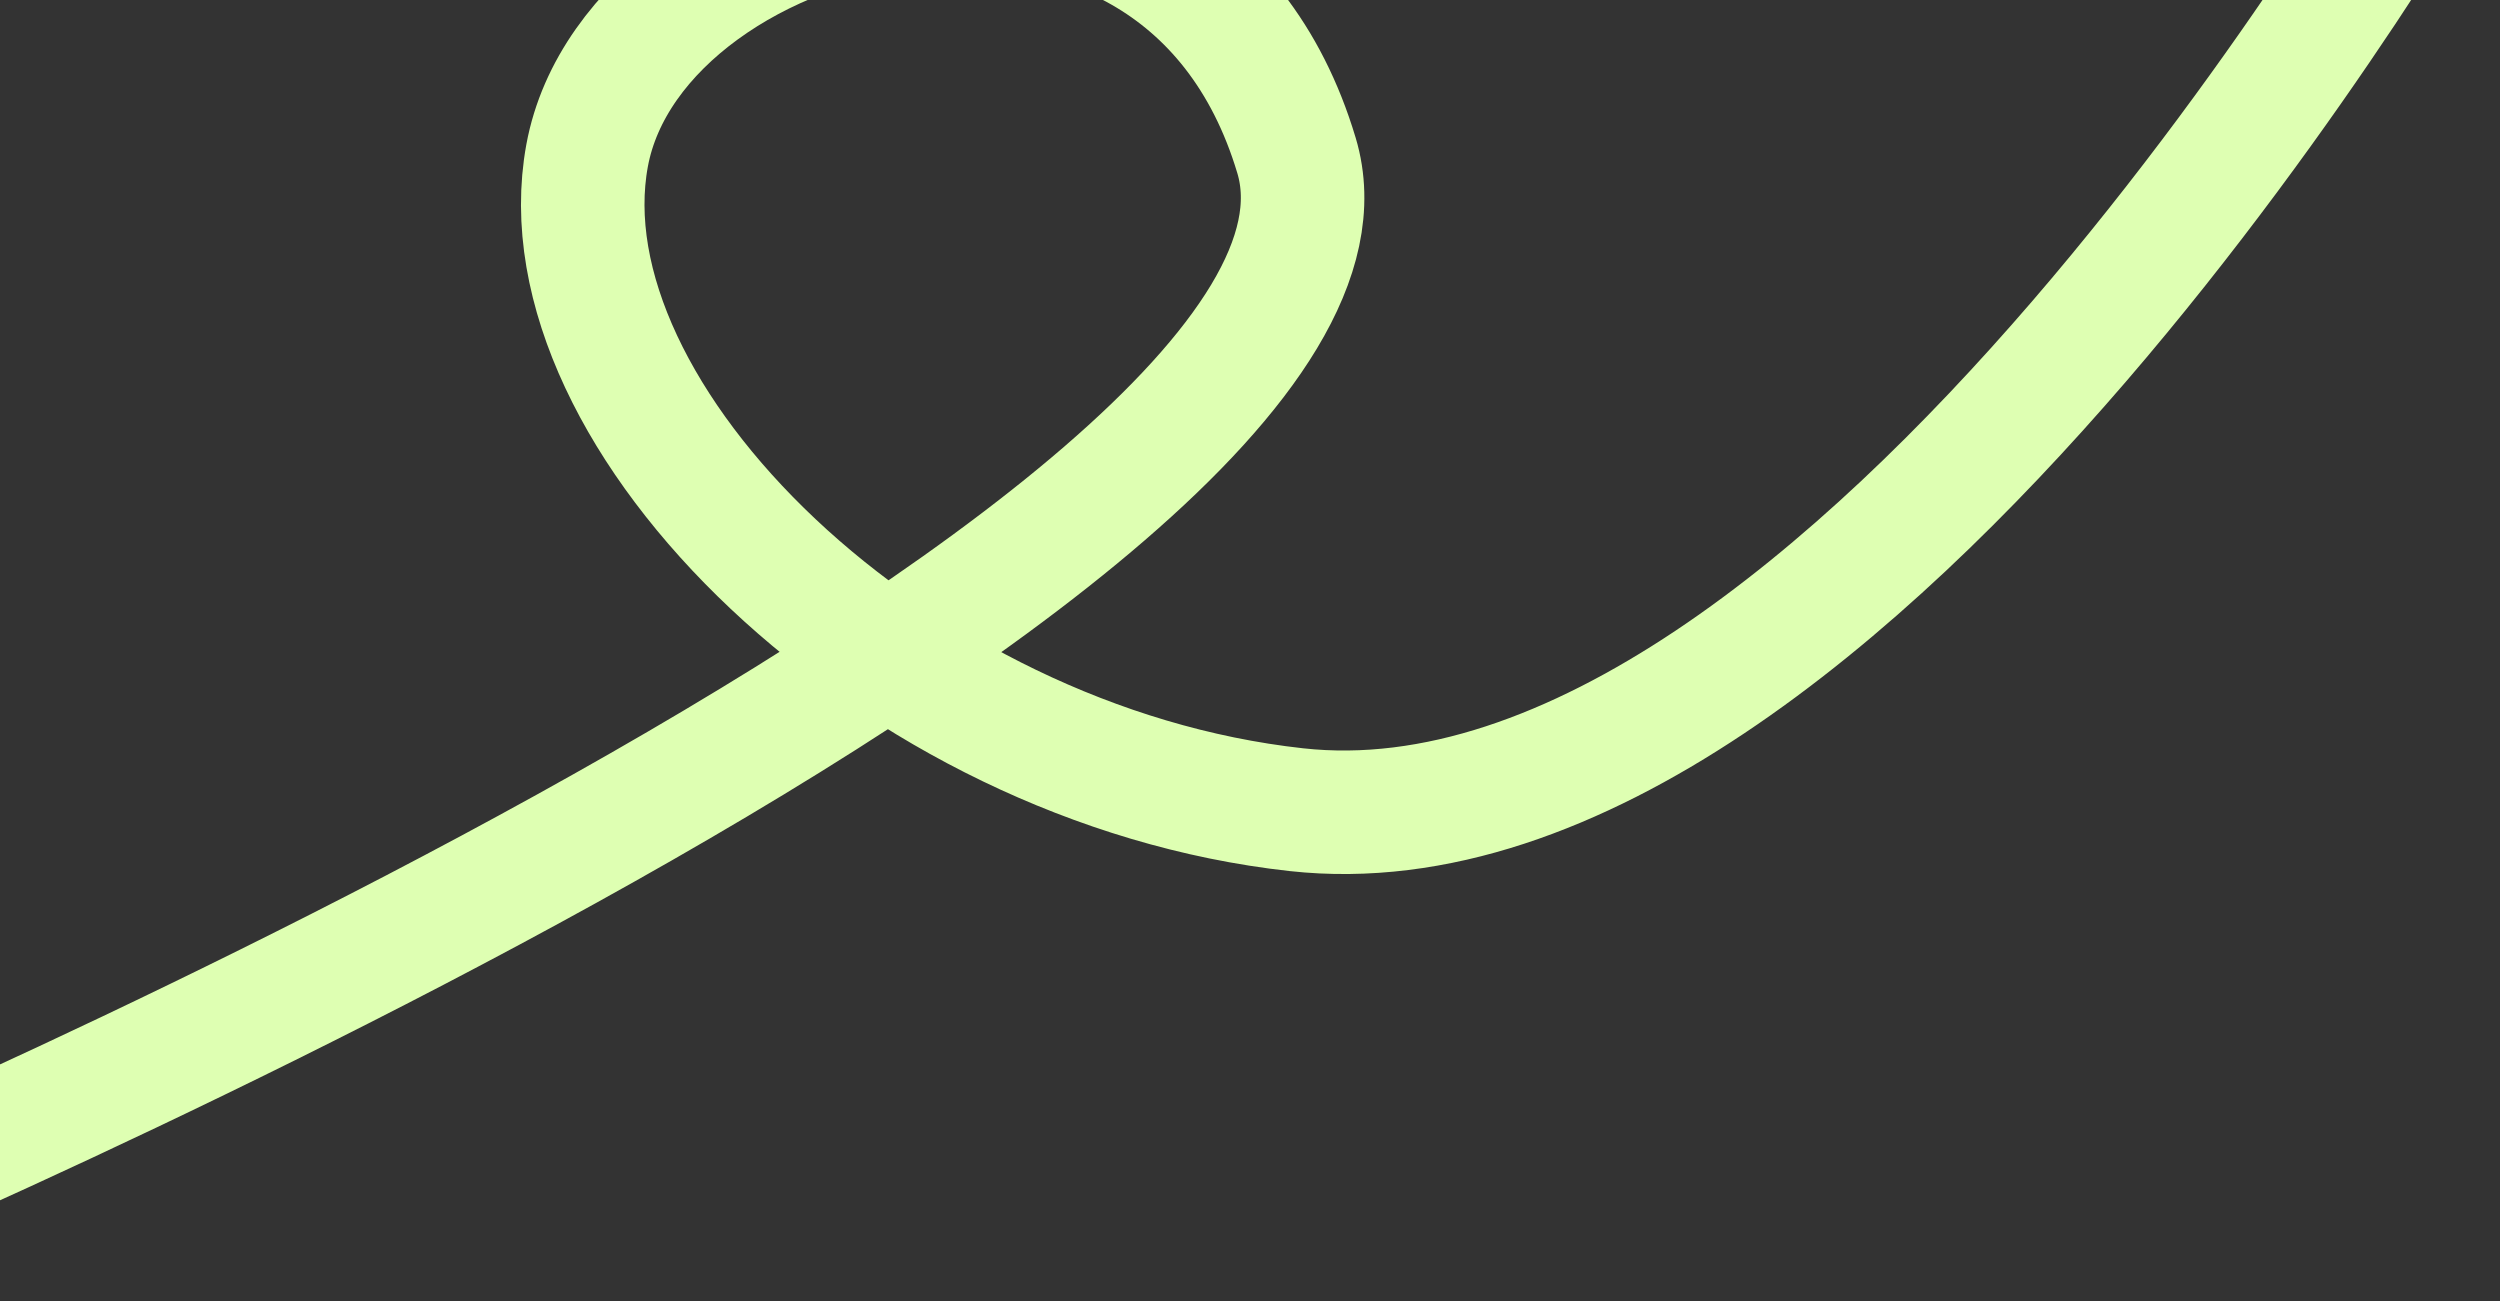 <?xml version="1.0" encoding="UTF-8"?> <svg xmlns="http://www.w3.org/2000/svg" width="1093" height="569" viewBox="0 0 1093 569" fill="none"><rect x="0" y="0" width="1093" height="569" fill="#333333" stroke="none"/><path d="M-111 544C-111 544 618.921 241.885 566.839 68.001C514.758 -105.883 277.669 -46.131 256.681 68.001C235.693 182.133 391.073 334.668 566.839 354.003C809.12 380.656 1069 -75 1069 -75" stroke="#DEFFB2" stroke-width="54"></path></svg> 